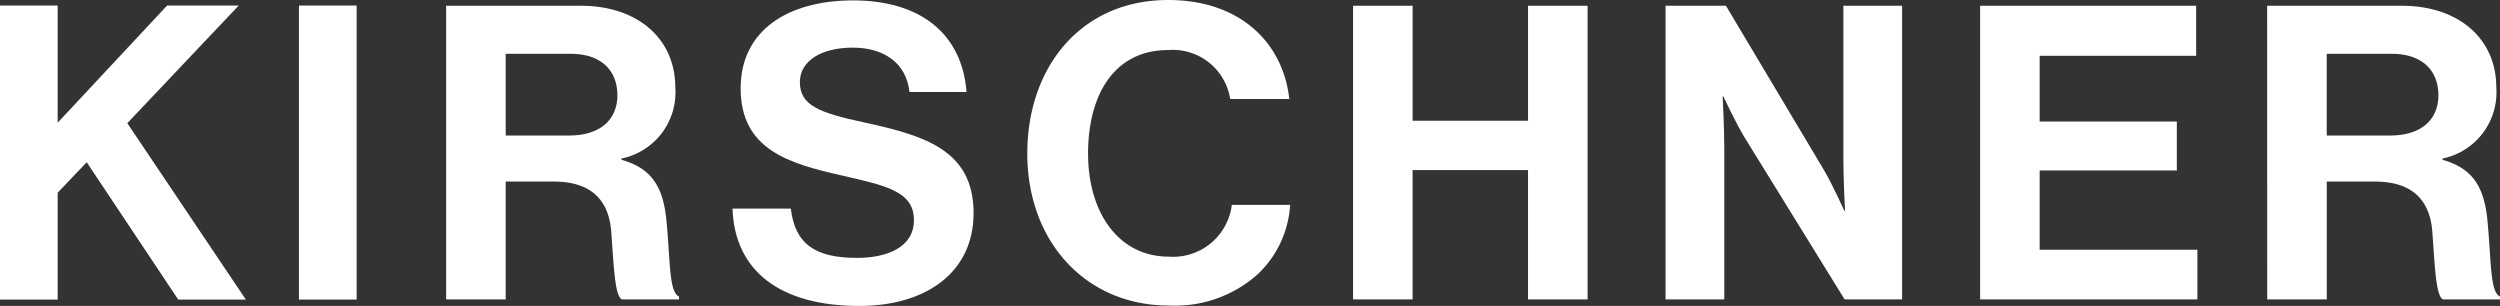 <svg xmlns="http://www.w3.org/2000/svg" xmlns:xlink="http://www.w3.org/1999/xlink" width="179.77" height="22" viewBox="0 0 179.77 22">
  <rect x="0" y="0" width="179.77" height="22" fill="#333333" stroke="none"/>
  <defs>
    <clipPath id="clip-path">
      <rect id="Rectangle_23" data-name="Rectangle 23" width="179.77" height="22" fill="none"/>
    </clipPath>
  </defs>
  <g id="Group_57" data-name="Group 57" transform="translate(0 0)">
    <path id="Path_76" data-name="Path 76" d="M12.014.977,4.147,9.4V.977H0V22.119H4.147V14.432l2.089-2.188,6.579,9.875h4.863L9.154,9.434,17.163.977Z" transform="translate(0 -0.577)" fill="#fff"/>
    <rect id="Rectangle_22" data-name="Rectangle 22" width="4.148" height="21.142" transform="translate(21.497 0.4)" fill="#fff"/>
    <g id="Group_56" data-name="Group 56" transform="translate(0 0)">
      <g id="Group_55" data-name="Group 55" clip-path="url(#clip-path)">
        <path id="Path_77" data-name="Path 77" d="M80.163,10.309H84.71c2.333,0,3.485-1.21,3.485-2.894,0-1.713-1.092-2.982-3.366-2.982H80.163ZM75.881.978h9.686c4.075,0,6.792,2.362,6.792,5.876a4.854,4.854,0,0,1-3.869,5.109v.089c1.949.561,2.954,1.683,3.219,4.252.3,2.983.178,5.257.916,5.581v.207H88.52c-.531-.237-.591-2.6-.768-4.873-.177-2.3-1.476-3.6-4.134-3.6H80.163v8.475H75.881Z" transform="translate(-43.799 -0.564)" fill="#fff"/>
        <path id="Path_78" data-name="Path 78" d="M124.584,15.041h4.194c.3,2.539,1.741,3.543,4.753,3.543,2.185,0,4.1-.768,4.1-2.716,0-2.067-2.007-2.481-5.227-3.219-3.78-.856-7.234-1.86-7.234-6.26,0-4.164,3.4-6.32,8.091-6.32,4.755,0,7.826,2.333,8.151,6.586h-4.1c-.237-2.127-1.89-3.19-4.075-3.19-2.3,0-3.809.974-3.809,2.481,0,1.712,1.476,2.215,4.607,2.894,4.34.945,7.884,1.978,7.884,6.526,0,4.282-3.455,6.674-8.21,6.674-5.728,0-8.977-2.539-9.124-7" transform="translate(-71.911 -0.04)" fill="#fff"/>
        <path id="Path_79" data-name="Path 79" d="M174.722,11.045c0-6.26,3.9-11.045,10.128-11.045,5.2,0,8.269,3.1,8.712,7.117H189.31A4.172,4.172,0,0,0,184.85,3.6c-3.9,0-5.758,3.248-5.758,7.442,0,4.311,2.244,7.412,5.788,7.412a4.254,4.254,0,0,0,4.548-3.721h4.194a7.476,7.476,0,0,1-2.334,4.99,8.921,8.921,0,0,1-6.408,2.245c-5.935,0-10.158-4.578-10.158-10.926" transform="translate(-100.851 0)" fill="#fff"/>
        <path id="Path_80" data-name="Path 80" d="M230.13.978h4.282V9.247h8.3V.978h4.282V22.092H242.71v-9.3h-8.3v9.3H230.13Z" transform="translate(-132.833 -0.564)" fill="#fff"/>
        <path id="Path_81" data-name="Path 81" d="M283.279.978h4.341l7.028,11.782c.679,1.152,1.476,2.953,1.476,2.953h.059s-.118-2.185-.118-3.662V.978h4.223V22.092h-4.135l-7.205-11.664c-.679-1.123-1.506-2.924-1.506-2.924h-.059s.118,2.215.118,3.691v10.9h-4.223Z" transform="translate(-163.511 -0.564)" fill="#fff"/>
        <path id="Path_82" data-name="Path 82" d="M336.777.978h15.533v3.6H341.058V9.305h9.863V12.82h-9.863v5.7H352.4v3.573H336.777Z" transform="translate(-194.39 -0.564)" fill="#fff"/>
        <path id="Path_83" data-name="Path 83" d="M389.876,10.309h4.548c2.333,0,3.485-1.21,3.485-2.894,0-1.713-1.093-2.982-3.367-2.982h-4.666ZM385.594.978h9.685c4.075,0,6.793,2.362,6.793,5.876a4.855,4.855,0,0,1-3.868,5.109v.089c1.949.561,2.953,1.683,3.219,4.252.3,2.983.177,5.257.915,5.581v.207h-4.1c-.532-.237-.591-2.6-.768-4.873-.177-2.3-1.476-3.6-4.134-3.6h-3.455v8.475h-4.282Z" transform="translate(-222.568 -0.564)" fill="#fff"/>
      </g>
    </g>
  </g>
</svg>
